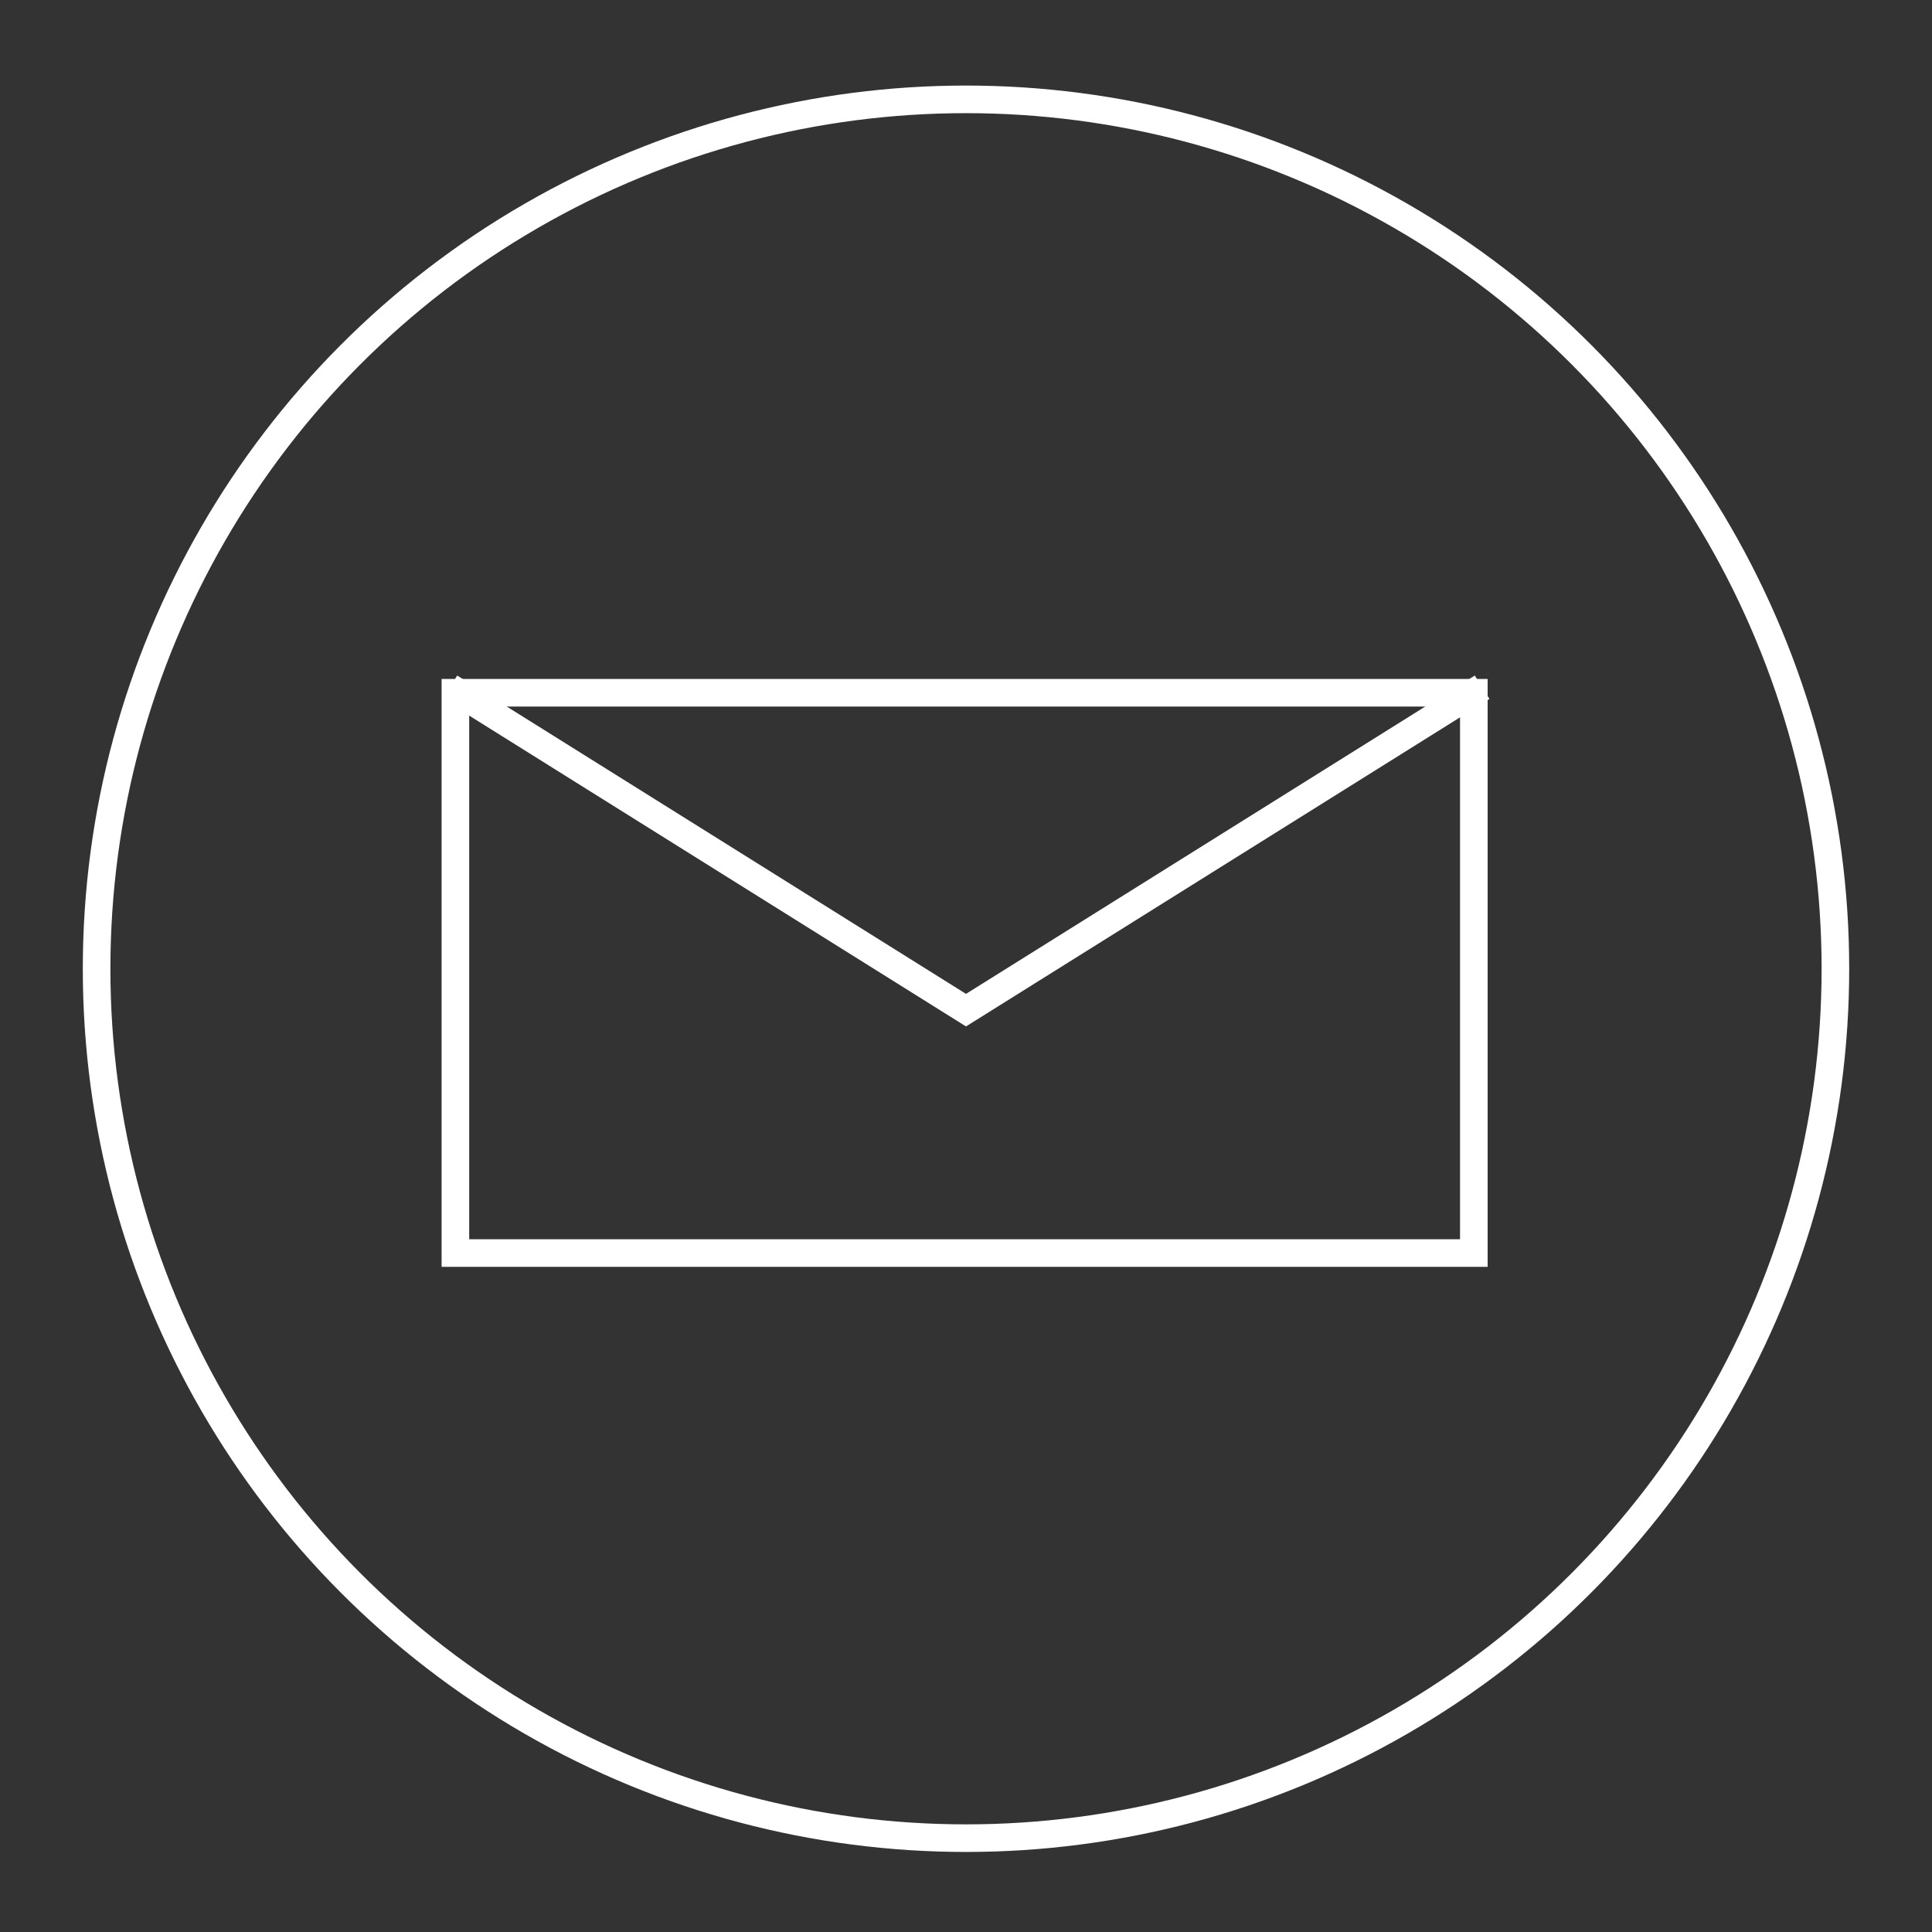 <?xml version="1.0" encoding="UTF-8"?> <!-- Generator: Adobe Illustrator 26.0.1, SVG Export Plug-In . SVG Version: 6.00 Build 0) --> <svg xmlns="http://www.w3.org/2000/svg" xmlns:xlink="http://www.w3.org/1999/xlink" version="1.1" id="Ebene_1" x="0px" y="0px" viewBox="0 0 70 70" style="enable-background:new 0 0 70 70;" xml:space="preserve"><rect x="0" y="0" width="70" height="70" fill="#333333" stroke="none"/> <style type="text/css"> .st0{fill:none;stroke:#FFFFFF;} </style> <circle class="st0" cx="35" cy="35.1" r="31.5"></circle> <path class="st0" d="M16.5,25.1h36.9v20.3H16.5V25.1z"></path> <path class="st0" d="M16.3,24.9l18.7,11.7l18.7-11.7"></path> </svg> 